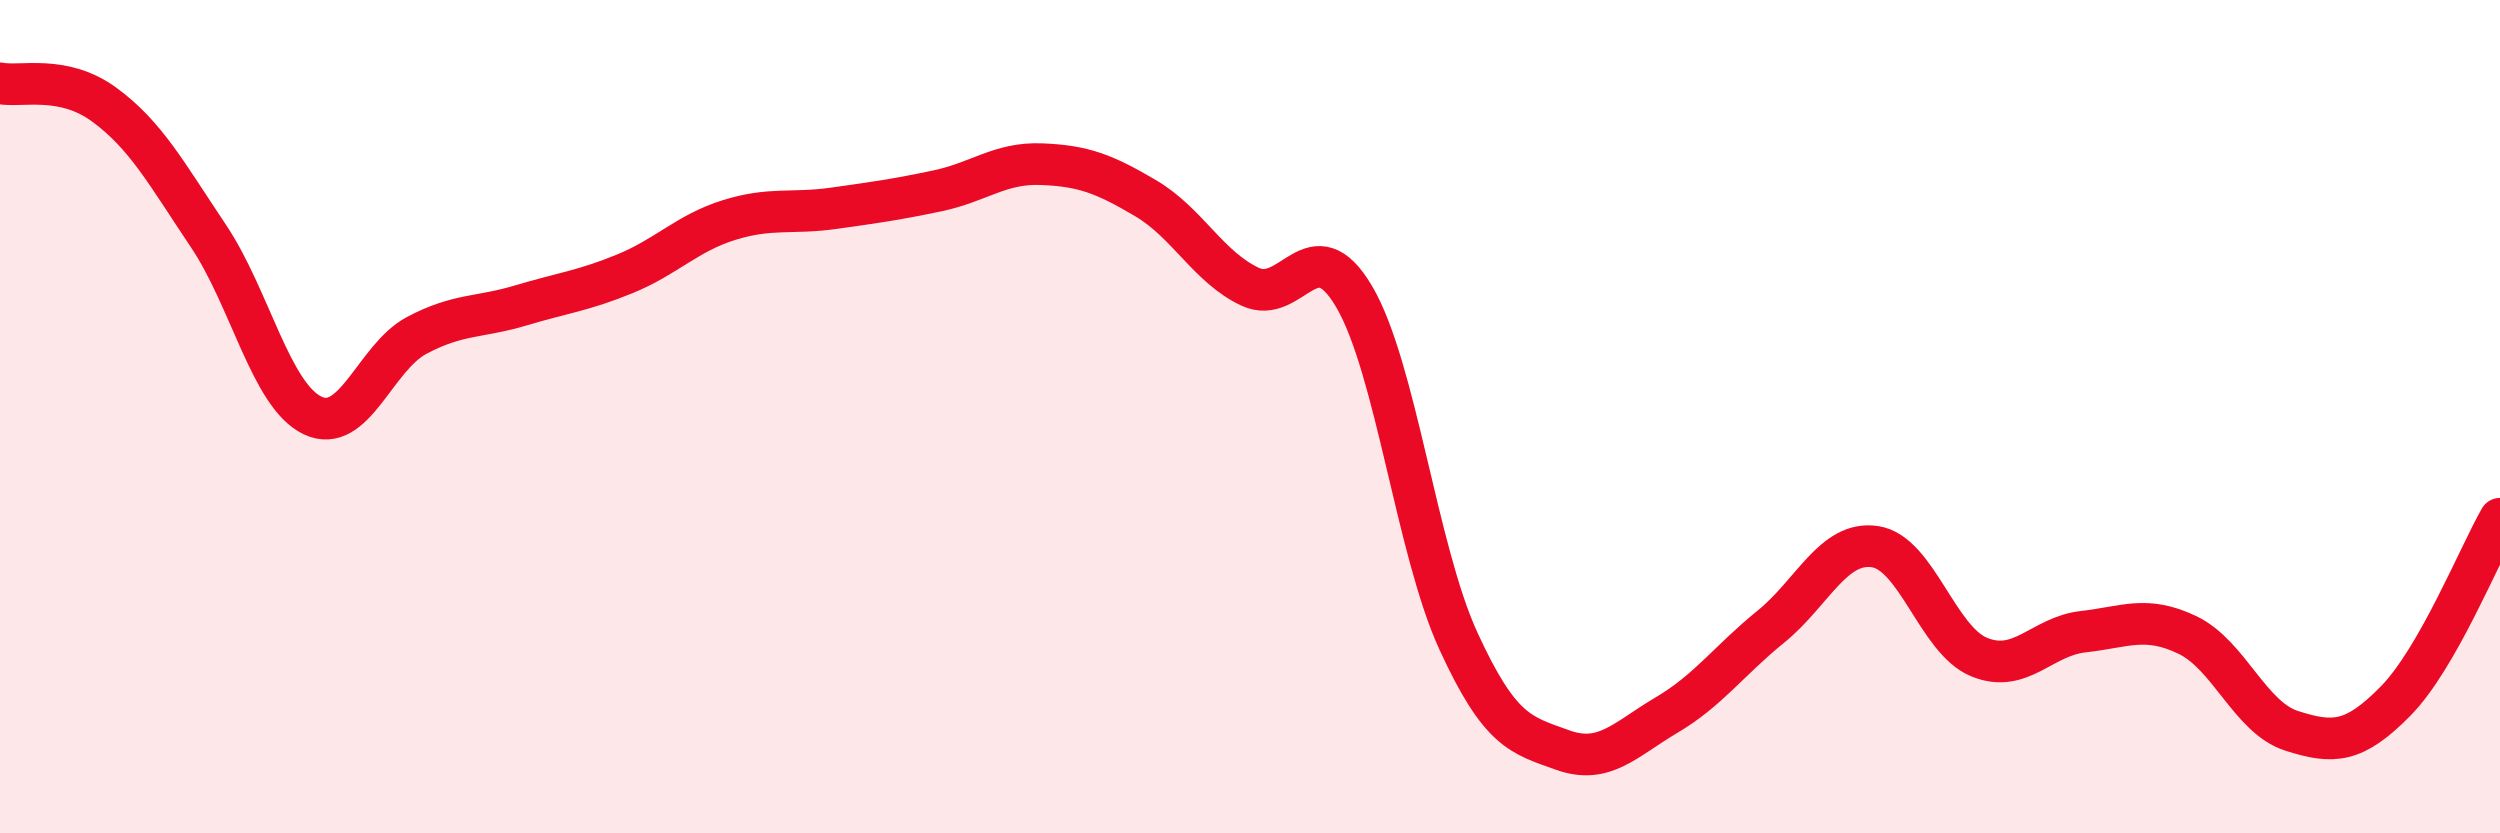 
    <svg width="60" height="20" viewBox="0 0 60 20" xmlns="http://www.w3.org/2000/svg">
      <path
        d="M 0,2 C 0.5,2.1 1.5,1.78 2.5,2.51 C 3.5,3.24 4,4.17 5,5.66 C 6,7.15 6.5,9.49 7.5,9.97 C 8.5,10.45 9,8.58 10,8.05 C 11,7.52 11.5,7.63 12.5,7.33 C 13.5,7.03 14,6.98 15,6.57 C 16,6.16 16.5,5.59 17.5,5.28 C 18.5,4.97 19,5.14 20,5 C 21,4.86 21.5,4.79 22.5,4.58 C 23.5,4.37 24,3.9 25,3.94 C 26,3.98 26.5,4.17 27.5,4.76 C 28.5,5.35 29,6.41 30,6.88 C 31,7.35 31.5,5.42 32.5,7.12 C 33.5,8.82 34,13.2 35,15.38 C 36,17.56 36.5,17.64 37.5,18 C 38.5,18.36 39,17.75 40,17.16 C 41,16.57 41.5,15.85 42.5,15.04 C 43.5,14.23 44,12.97 45,13.12 C 46,13.27 46.5,15.36 47.5,15.77 C 48.5,16.18 49,15.27 50,15.16 C 51,15.05 51.5,14.76 52.5,15.24 C 53.5,15.72 54,17.22 55,17.54 C 56,17.86 56.5,17.84 57.5,16.82 C 58.5,15.8 59.5,13.32 60,12.45L60 20L0 20Z"
        fill="#EB0A25"
        opacity="0.1"
        stroke-linecap="round"
        stroke-linejoin="round"
      />
      <path
        d="M 0,2 C 0.5,2.1 1.5,1.78 2.5,2.51 C 3.5,3.24 4,4.17 5,5.66 C 6,7.15 6.5,9.49 7.5,9.97 C 8.5,10.45 9,8.58 10,8.05 C 11,7.52 11.5,7.63 12.5,7.33 C 13.5,7.03 14,6.98 15,6.57 C 16,6.16 16.5,5.59 17.5,5.28 C 18.5,4.97 19,5.14 20,5 C 21,4.86 21.5,4.79 22.5,4.58 C 23.5,4.37 24,3.9 25,3.94 C 26,3.98 26.5,4.17 27.5,4.76 C 28.5,5.35 29,6.41 30,6.88 C 31,7.35 31.5,5.42 32.5,7.12 C 33.5,8.82 34,13.2 35,15.38 C 36,17.56 36.5,17.64 37.5,18 C 38.5,18.36 39,17.75 40,17.16 C 41,16.57 41.5,15.85 42.5,15.04 C 43.5,14.23 44,12.97 45,13.12 C 46,13.27 46.5,15.36 47.5,15.77 C 48.5,16.18 49,15.27 50,15.16 C 51,15.05 51.5,14.76 52.5,15.24 C 53.5,15.72 54,17.22 55,17.54 C 56,17.86 56.5,17.84 57.5,16.82 C 58.5,15.8 59.5,13.32 60,12.45"
        stroke="#EB0A25"
        stroke-width="1"
        fill="none"
        stroke-linecap="round"
        stroke-linejoin="round"
      />
    </svg>
  